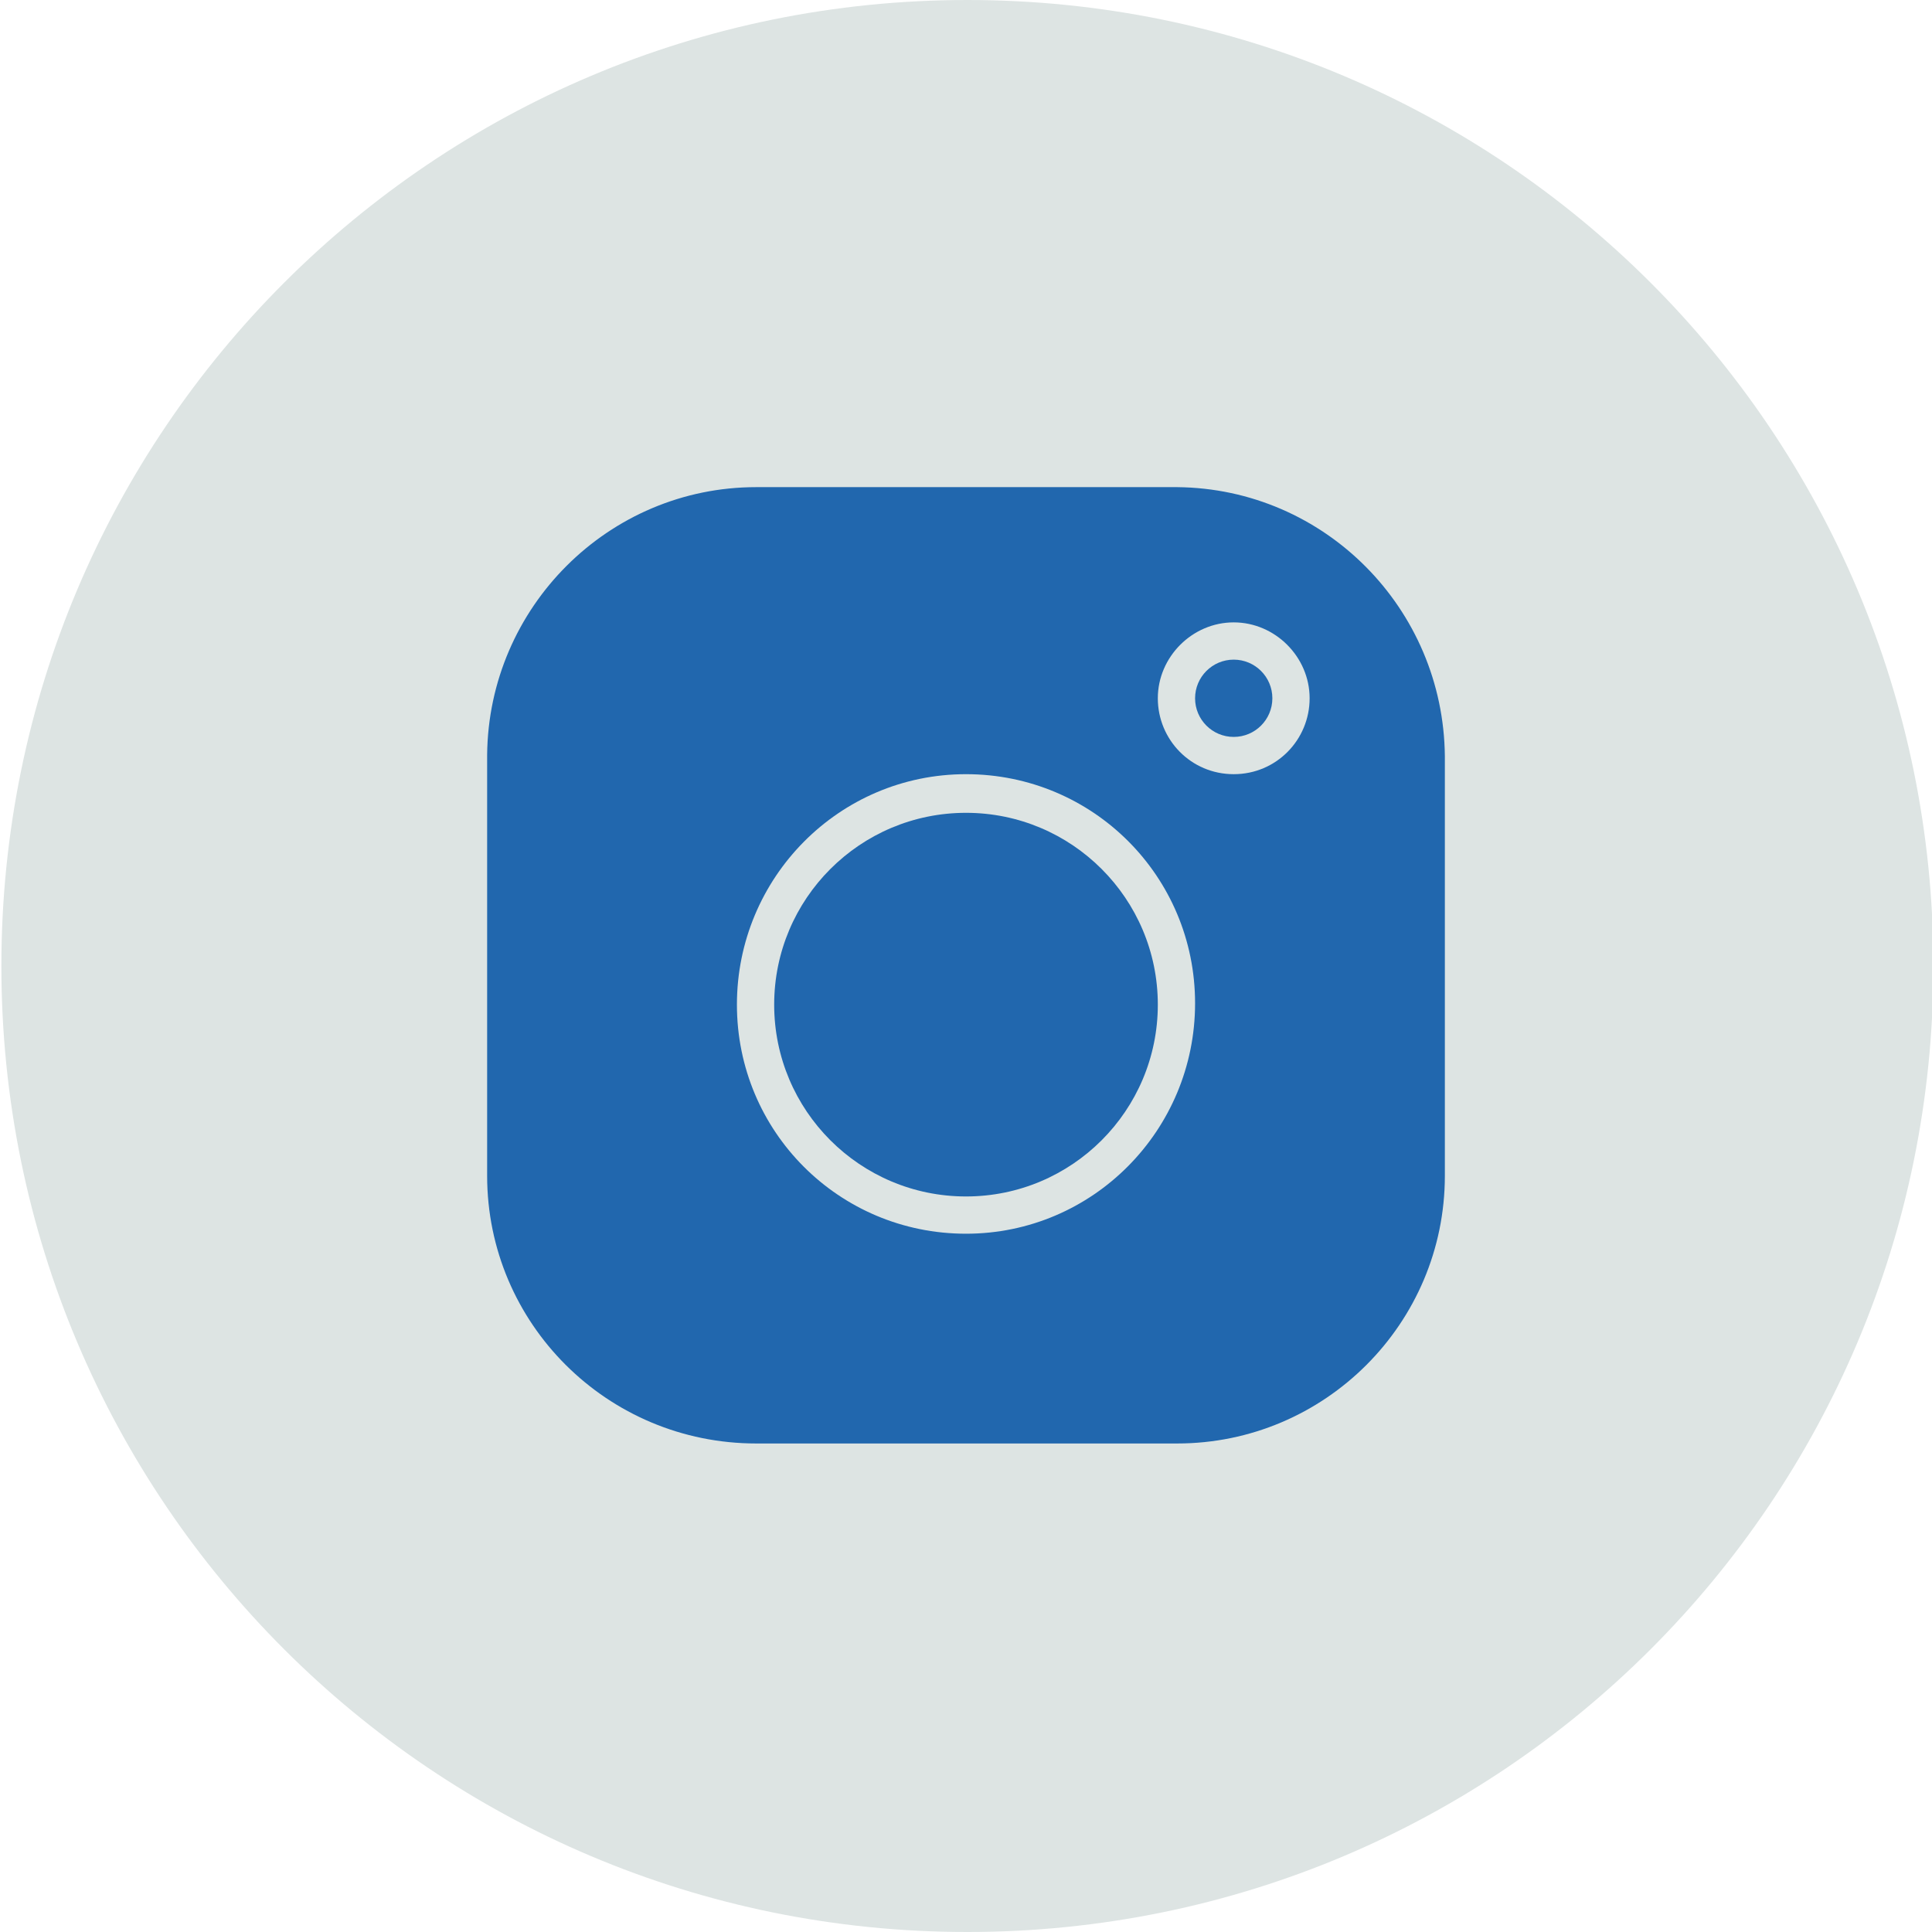 <?xml version="1.0" encoding="utf-8"?>
<!-- Generator: Adobe Illustrator 26.1.0, SVG Export Plug-In . SVG Version: 6.00 Build 0)  -->
<svg version="1.1" id="Capa_1" xmlns="http://www.w3.org/2000/svg" xmlns:xlink="http://www.w3.org/1999/xlink" x="0px" y="0px"
	 viewBox="0 0 140 140" style="enable-background:new 0 0 140 140;" xml:space="preserve">
<style type="text/css">
	.st0{fill-rule:evenodd;clip-rule:evenodd;fill:#DDE4E3;}
	.st1{fill:#2167AE;}
</style>
<g id="Circle">
	<g id="Mask">
		<g id="path-1">
			<path class="st0" d="M140.1,70c0,38.7-31.3,70-70,70s-70-31.3-70-70s31.3-70,70-70S140.1,31.3,140.1,70"/>
		</g>
	</g>
</g>
<g id="icons_00000070834765865057665710000008056656503797839020_">
	<circle class="st1" cx="89.4" cy="50.6" r="2.8"/>
	<path class="st1" d="M85.3,35.3H54.8c-10.7,0-19.4,8.7-19.5,19.4v30.5c0,10.7,8.7,19.4,19.5,19.4h30.5c10.7,0,19.4-8.7,19.4-19.4
		V54.8C104.6,44.1,96,35.4,85.3,35.3z M70,89.4c-9.2,0-16.6-7.4-16.6-16.6S60.8,56.1,70,56.1s16.6,7.4,16.6,16.6S79.2,89.4,70,89.4z
		 M89.4,56.1c-3.1,0-5.5-2.5-5.5-5.5s2.5-5.5,5.5-5.5s5.5,2.5,5.5,5.5S92.5,56.1,89.4,56.1z"/>
	<circle class="st1" cx="70" cy="72.8" r="13.9"/>
</g>
</svg>
